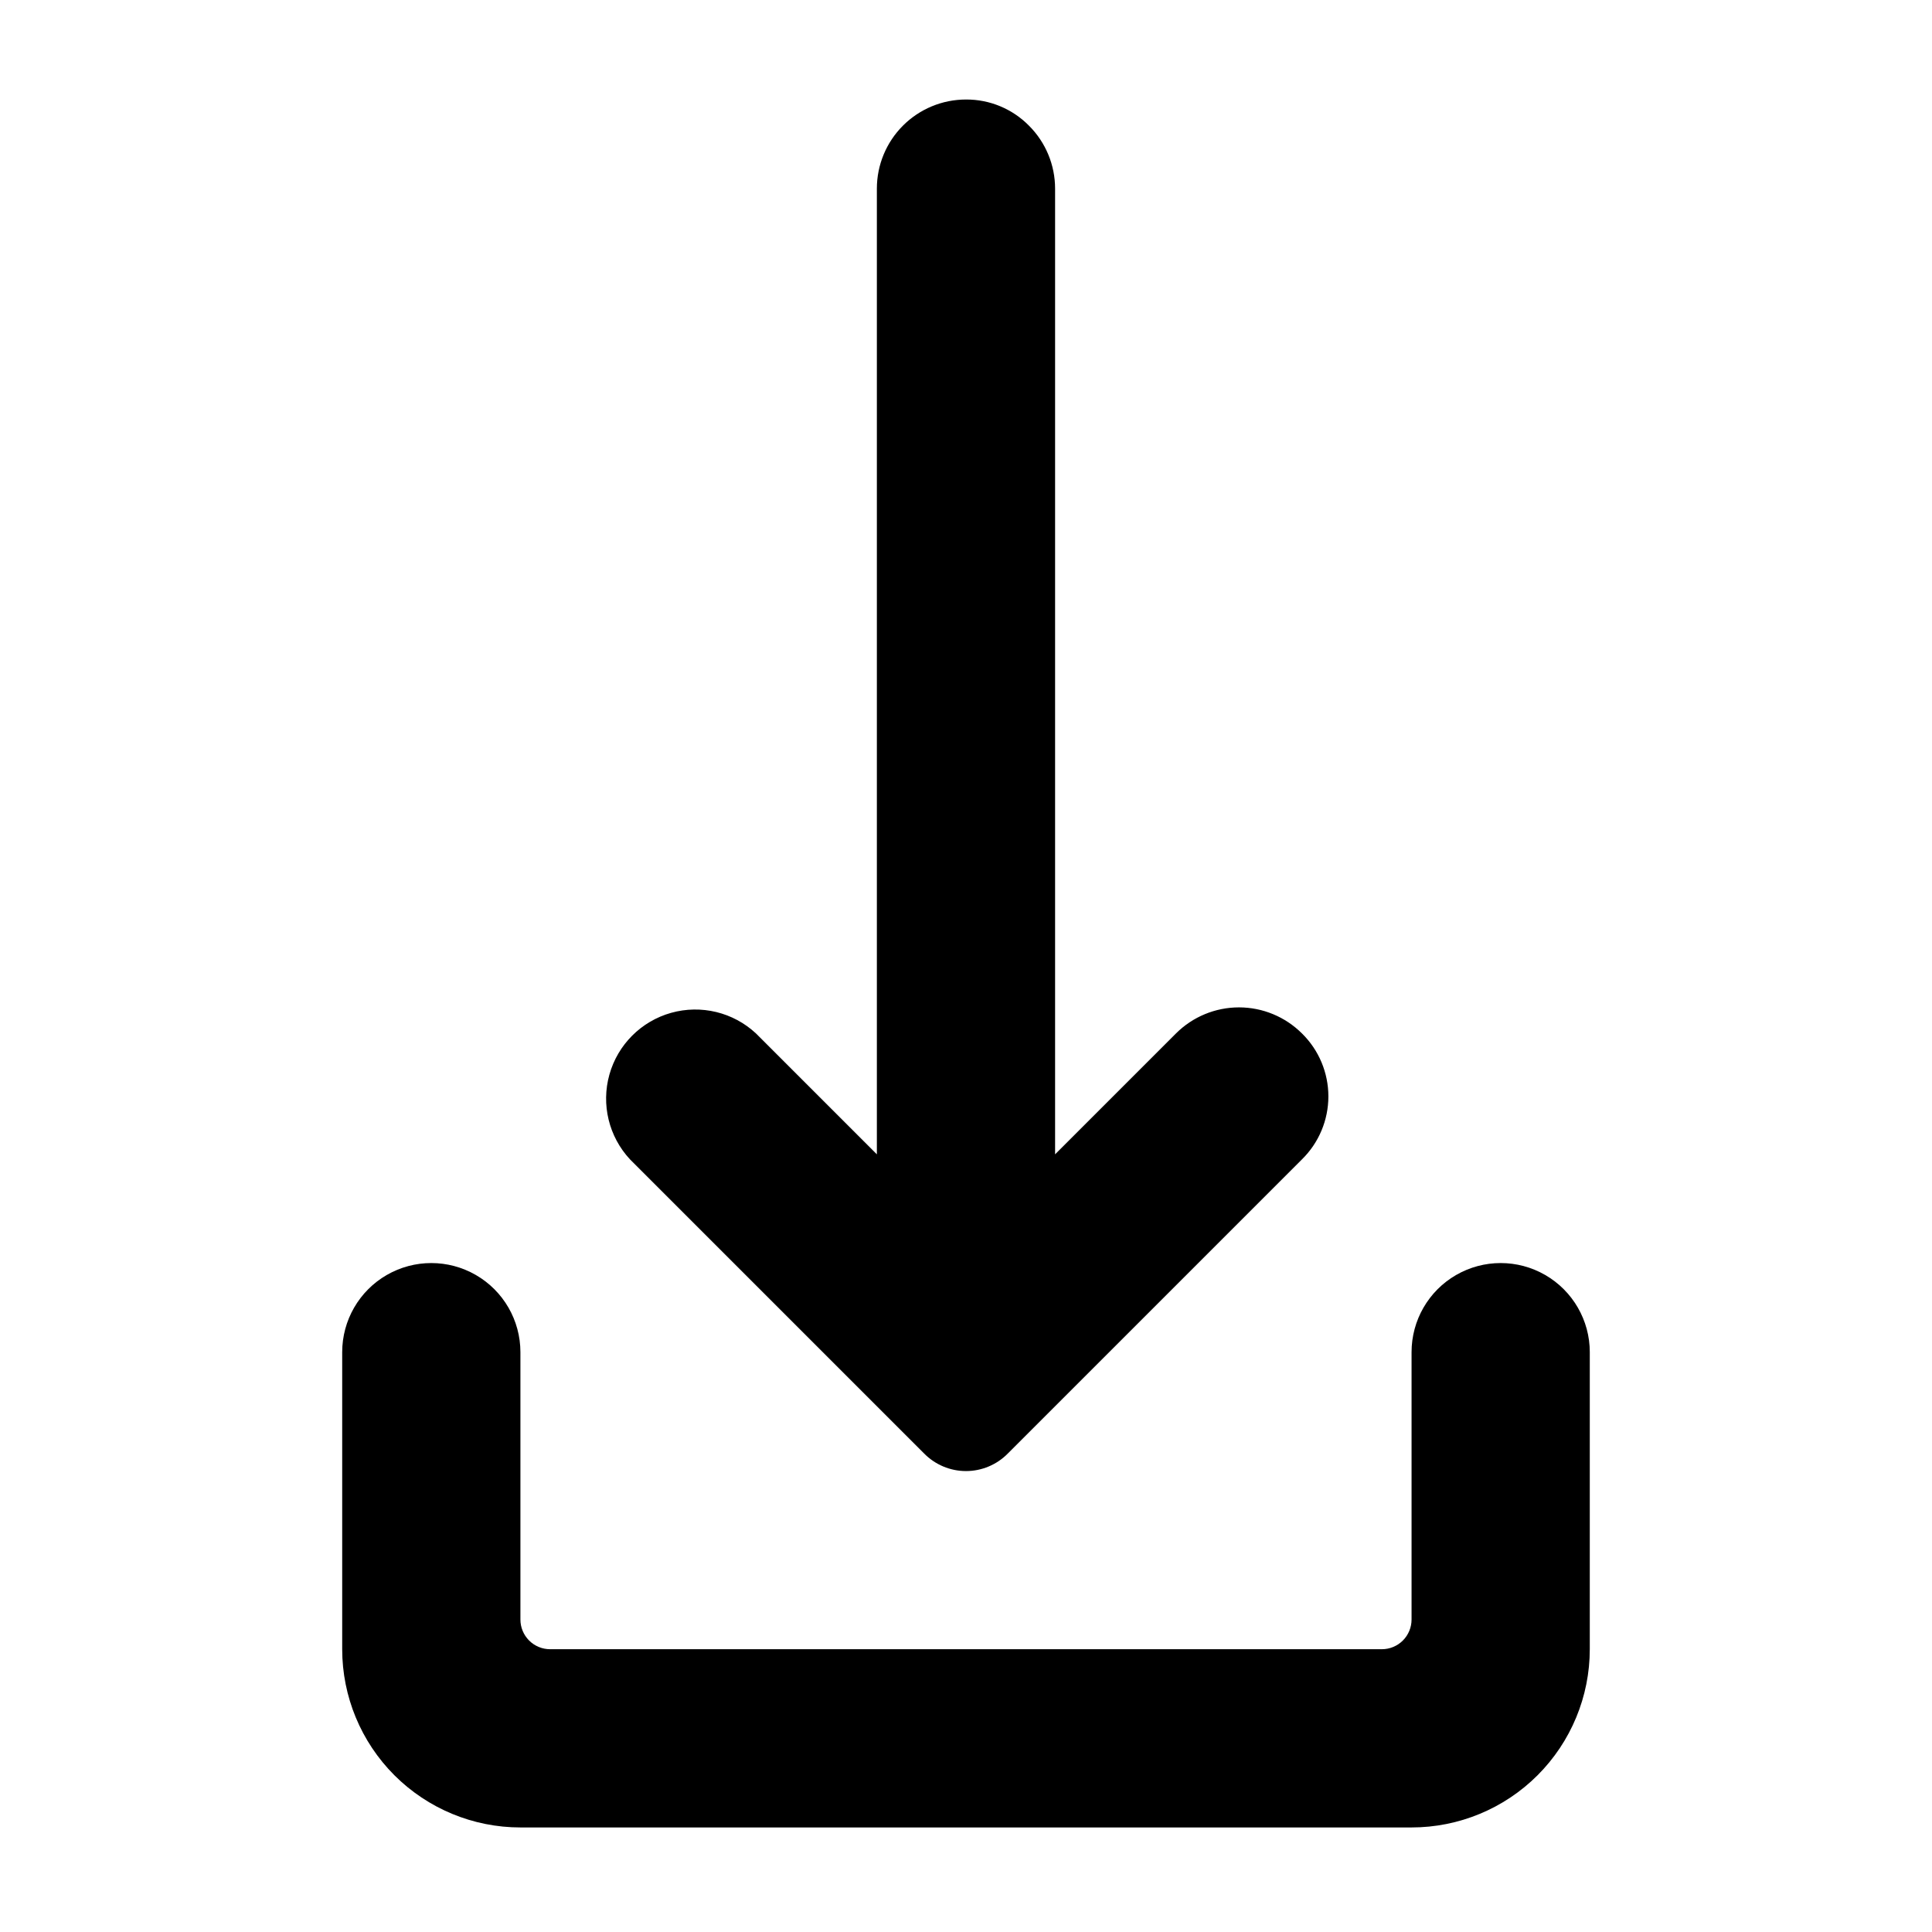 <?xml version="1.0" encoding="UTF-8"?>
<!-- Uploaded to: SVG Repo, www.svgrepo.com, Generator: SVG Repo Mixer Tools -->
<svg fill="#000000" width="800px" height="800px" version="1.1" viewBox="144 144 512 512" xmlns="http://www.w3.org/2000/svg">
 <g>
  <path d="m565.31 502.34v78.719c0 12.527-4.977 24.539-13.836 33.398-8.855 8.859-20.871 13.836-33.398 13.836h-236.16c-12.527 0-24.539-4.977-33.398-13.836-8.855-8.859-13.832-20.871-13.832-33.398v-78.719c0-8.438 4.5-16.234 11.805-20.453 7.309-4.219 16.312-4.219 23.617 0 7.309 4.219 11.809 12.016 11.809 20.453v70.848c0 2.086 0.828 4.09 2.305 5.566 1.477 1.477 3.481 2.305 5.566 2.305h220.42c2.086 0 4.09-0.828 5.566-2.305 1.477-1.477 2.305-3.481 2.305-5.566v-70.848c0-8.438 4.5-16.234 11.809-20.453 7.309-4.219 16.309-4.219 23.617 0 7.305 4.219 11.809 12.016 11.809 20.453z"/>
  <path d="m489.03 417.87c4.481 4.398 7.004 10.41 7.004 16.691 0 6.277-2.523 12.289-7.004 16.688l-77.934 77.934c-2.922 2.981-6.922 4.664-11.098 4.664-4.18 0-8.18-1.684-11.102-4.664l-77.934-77.934c-5.617-6.027-7.684-14.547-5.461-22.48 2.227-7.934 8.426-14.133 16.359-16.359 7.934-2.223 16.453-0.156 22.48 5.461l32.039 32.039v-255.92c0-6.266 2.488-12.27 6.918-16.699 4.426-4.43 10.434-6.918 16.699-6.918 6.269-0.035 12.285 2.461 16.688 6.93 4.434 4.418 6.926 10.426 6.926 16.688v255.92l32.039-32.039c4.43-4.422 10.434-6.906 16.691-6.906s12.258 2.484 16.688 6.906z"/>
 </g>
</svg>